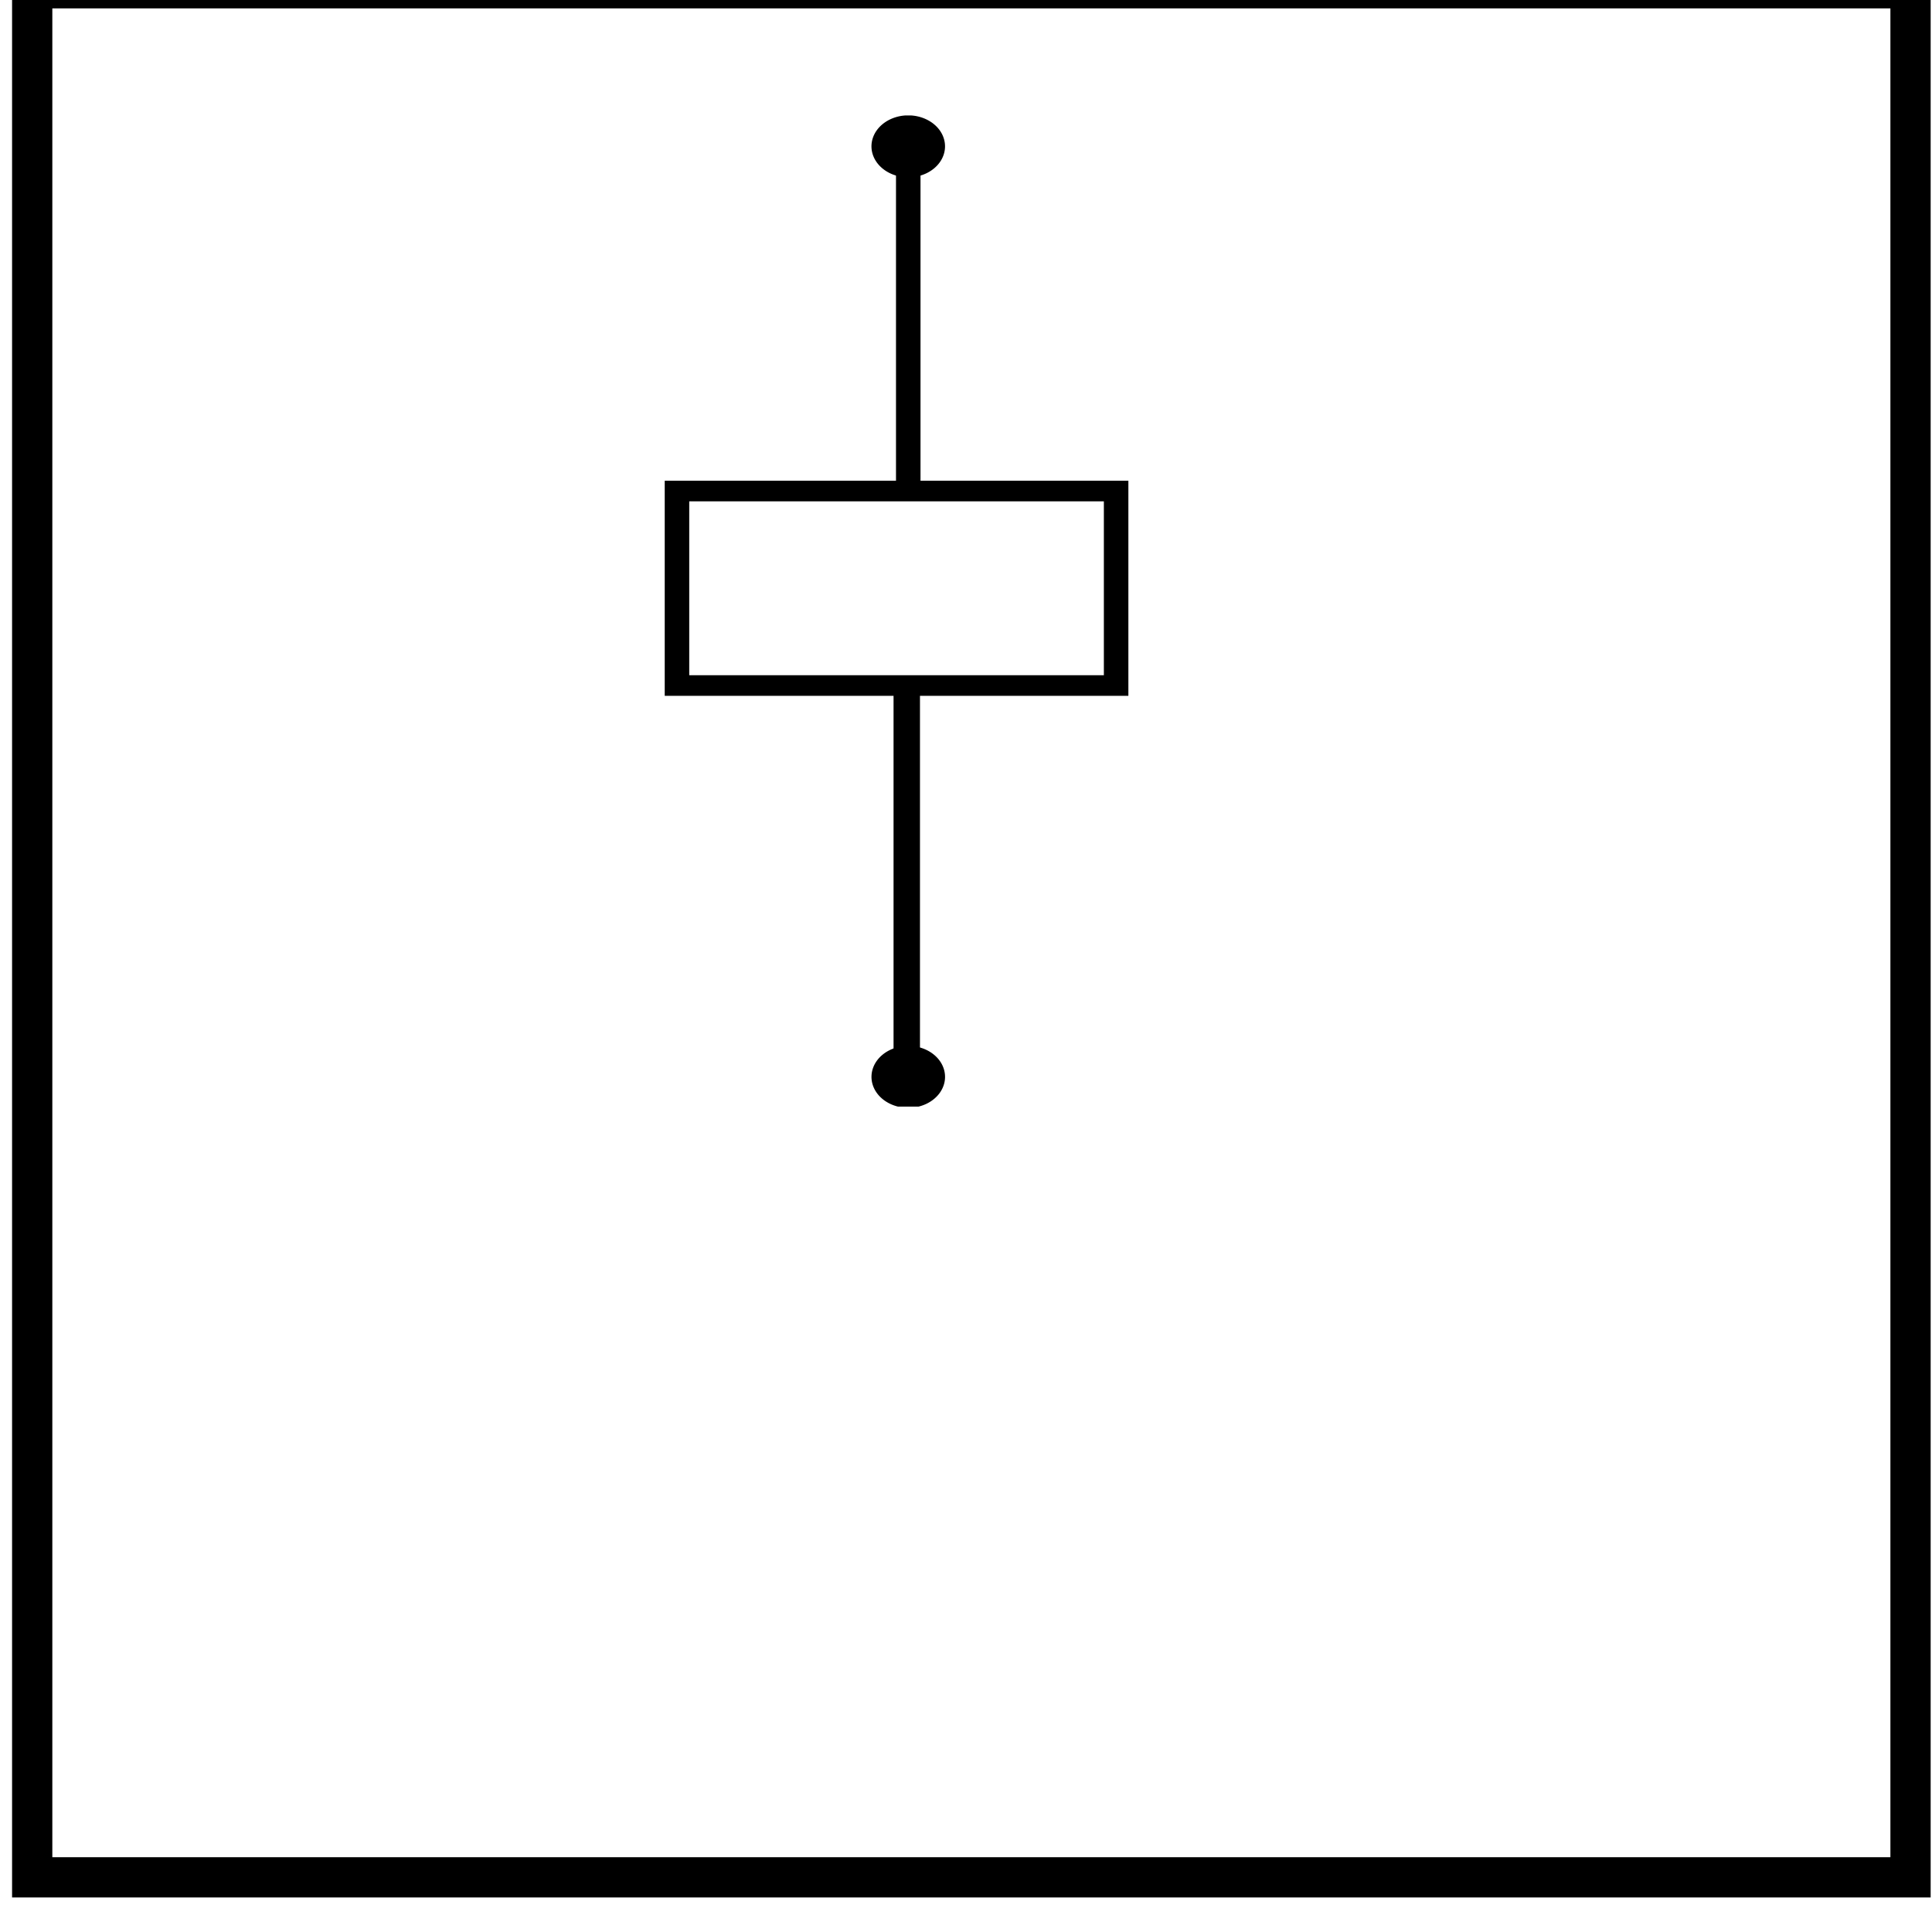 <?xml version="1.0" encoding="UTF-8"?>
<svg width="240" height="240" xmlns="http://www.w3.org/2000/svg" xmlns:svg="http://www.w3.org/2000/svg" xmlns:xlink="http://www.w3.org/1999/xlink">
 <title>voltmeter</title>
 <defs>
  <symbol id="svg_61" height="240" width="240" xmlns="http://www.w3.org/2000/svg" xmlns:svg="http://www.w3.org/2000/svg">

   <g transform="translate(0,-812.362)" id="svg_53">
    <g id="svg_54">
     <path fill="#000000" stroke="#000000" stroke-width="6" stroke-miterlimit="4" id="svg_59" d="m25,212.5a12.5,12.5 0 1 1 -25,0a12.5,12.5 0 1 1 25,0z" transform="matrix(0.484,0,0,0.484,113.952,942.313)"/>
     <path fill="#000000" stroke="#000000" stroke-width="6" stroke-miterlimit="4" id="svg_58" d="m25,212.5a12.5,12.5 0 1 1 -25,0a12.5,12.5 0 1 1 25,0z" transform="matrix(-0.484,0,0,-0.484,126.048,922.685)"/>
     <rect fill="none" stroke="#000000" stroke-width="5" stroke-miterlimit="4" id="svg_57" width="47.096" height="89.575" x="903.304" y="-162.4" transform="matrix(0,1,-1,0,0,0)"/>
     <path fill="none" stroke="#000000" stroke-width="5" stroke-linecap="square" stroke-miterlimit="4" d="m120,824.169c0,76.902 0,76.902 0,76.902" id="svg_56"/>
     <path fill="none" stroke="#000000" stroke-width="5.39" stroke-linecap="square" stroke-miterlimit="4" d="m119.695,952.431c0,84.408 0,84.408 0,84.408" id="svg_55"/>
    </g>
   </g>
  </symbol>
 </defs>
 <g>
  <title>Layer 1</title>
  <rect id="svg_1" height="234.667" width="233.333" y="-1.458" x="4" stroke-linecap="square" stroke-width="5" stroke="#000000" fill="none"/>
  <rect id="svg_2" height="0" width="5.333" y="166.542" x="84" stroke-linecap="square" stroke-width="5" stroke="#000000" fill="none"/>
  <g id="svg_20"/>
  <g id="svg_38"/>
  <g id="svg_51"/>
  <use x="105.067" y="25.971" transform="matrix(0.609,0,0,0.513,-24.239,1.022) " xlink:href="#svg_61" id="svg_62"/>
  <g id="svg_63"/>
 </g>
</svg>